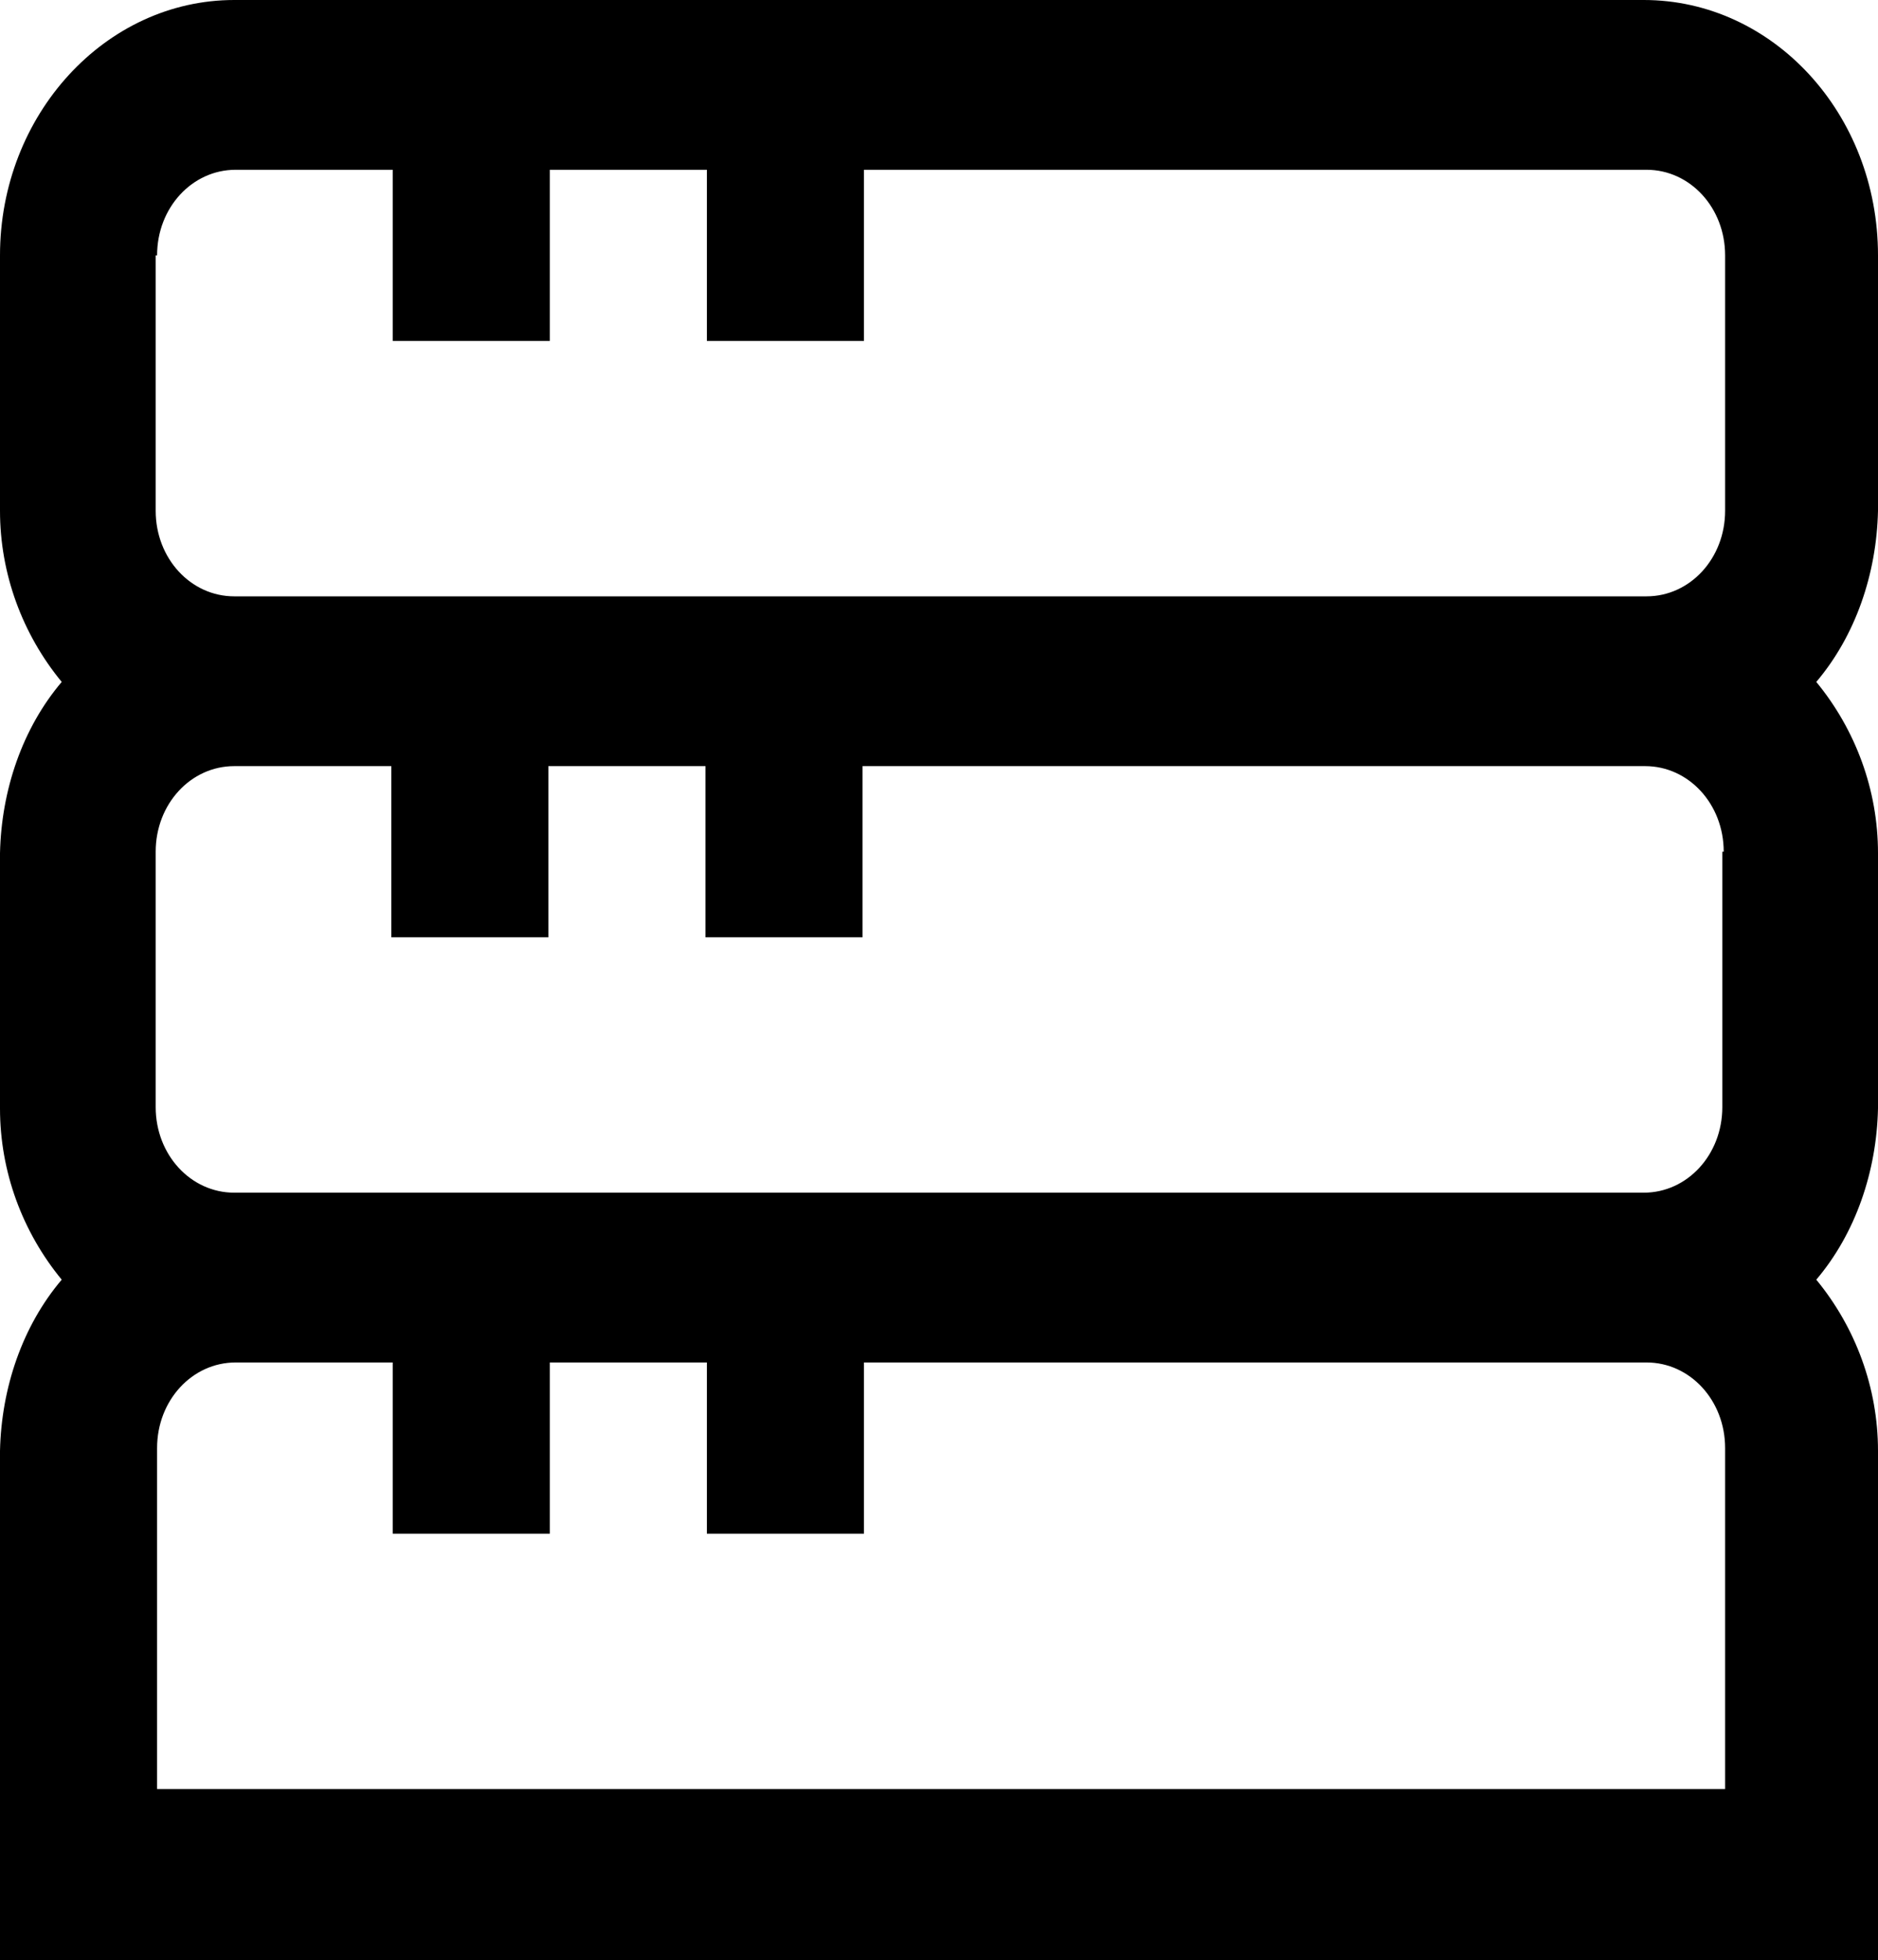 <?xml version="1.0" encoding="UTF-8"?><svg id="Calque_2" xmlns="http://www.w3.org/2000/svg" viewBox="0 0 13.39 13.97"><g id="Layer_1"><path d="m13.39,1.82c0-1.01-.75-1.82-1.67-1.82H1.67C.75,0,0,.82,0,1.82v1.82c0,.45.16.88.44,1.22-.28.33-.43.77-.44,1.22v1.82c0,.45.16.88.44,1.22-.28.33-.43.77-.44,1.22v3.65h13.39v-3.65c0-.45-.16-.88-.44-1.22.28-.33.43-.77.44-1.22v-1.82c0-.45-.16-.88-.44-1.22.28-.33.43-.77.44-1.22v-1.82ZM1.12,1.82c0-.34.25-.61.56-.61h1.12v1.22h1.12v-1.22h1.12v1.22h1.12v-1.22h5.58c.31,0,.56.27.56.61v1.82c0,.34-.25.61-.56.61H1.67c-.31,0-.56-.27-.56-.61v-1.82Zm11.16,4.25v1.82c0,.34-.25.61-.56.61H1.67c-.31,0-.56-.27-.56-.61v-1.82c0-.34.25-.61.56-.61h1.12v1.22h1.12v-1.22h1.12v1.22h1.12v-1.22h5.58c.31,0,.56.27.56.61Zm0,6.68H1.12v-2.43c0-.34.25-.61.56-.61h1.12v1.22h1.12v-1.22h1.12v1.22h1.12v-1.22h5.58c.31,0,.56.27.56.61v2.43Z"/></g></svg>